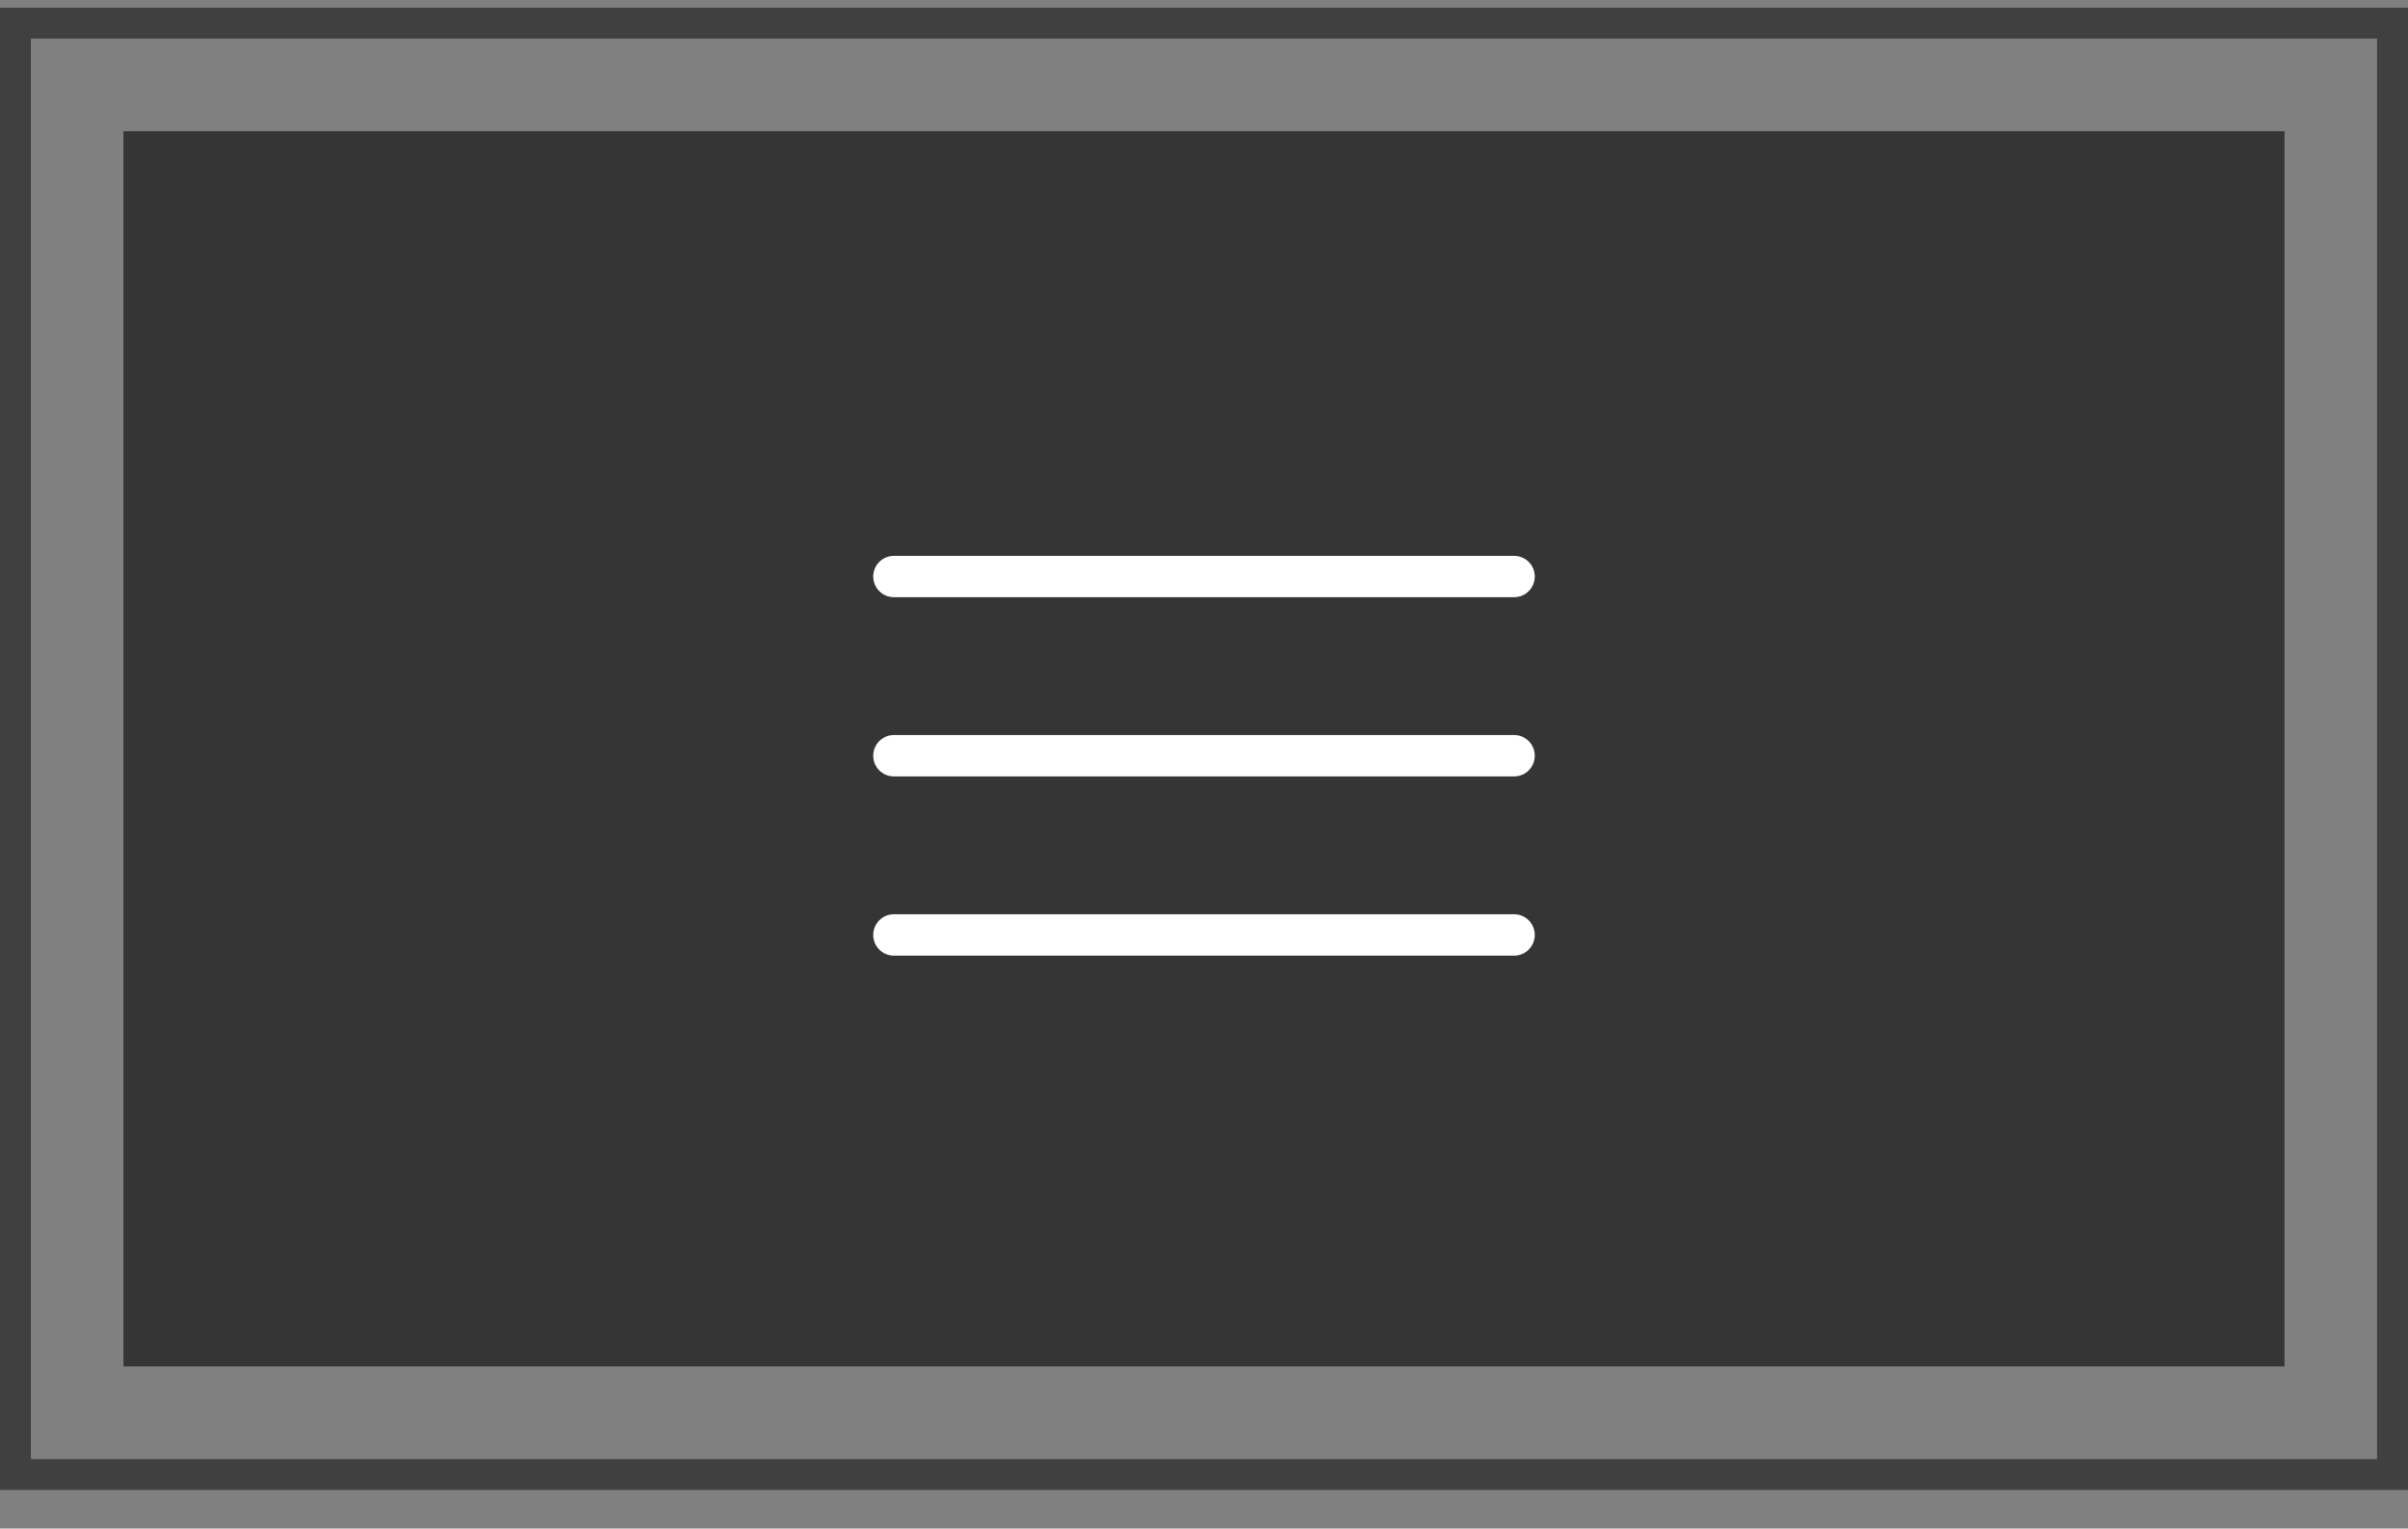 <?xml version="1.0" encoding="UTF-8"?> <svg xmlns="http://www.w3.org/2000/svg" width="52" height="33" viewBox="0 0 52 33" fill="none"><rect x="0" y="0" width="52" height="33" fill="#808080" stroke="none"/><rect width="46.667" height="26.667" transform="translate(2.666 2.833)" fill="#353535"></rect><path d="M32.697 12H19.304C19.057 12 18.857 12.2 18.857 12.446C18.857 12.693 19.057 12.893 19.304 12.893H32.697C32.943 12.893 33.143 12.693 33.143 12.446C33.143 12.2 32.943 12 32.697 12Z" fill="white"></path><path d="M32.697 15.869H19.304C19.057 15.869 18.857 16.069 18.857 16.316C18.857 16.562 19.057 16.762 19.304 16.762H32.697C32.943 16.762 33.143 16.562 33.143 16.316C33.143 16.069 32.943 15.869 32.697 15.869Z" fill="white"></path><path d="M32.697 19.738H19.304C19.057 19.738 18.857 19.938 18.857 20.185C18.857 20.431 19.057 20.631 19.304 20.631H32.697C32.943 20.631 33.143 20.431 33.143 20.185C33.143 19.938 32.943 19.738 32.697 19.738Z" fill="white"></path><rect x="0.333" y="0.5" width="51.333" height="31.333" stroke="#404040" stroke-width="0.667"></rect></svg> 